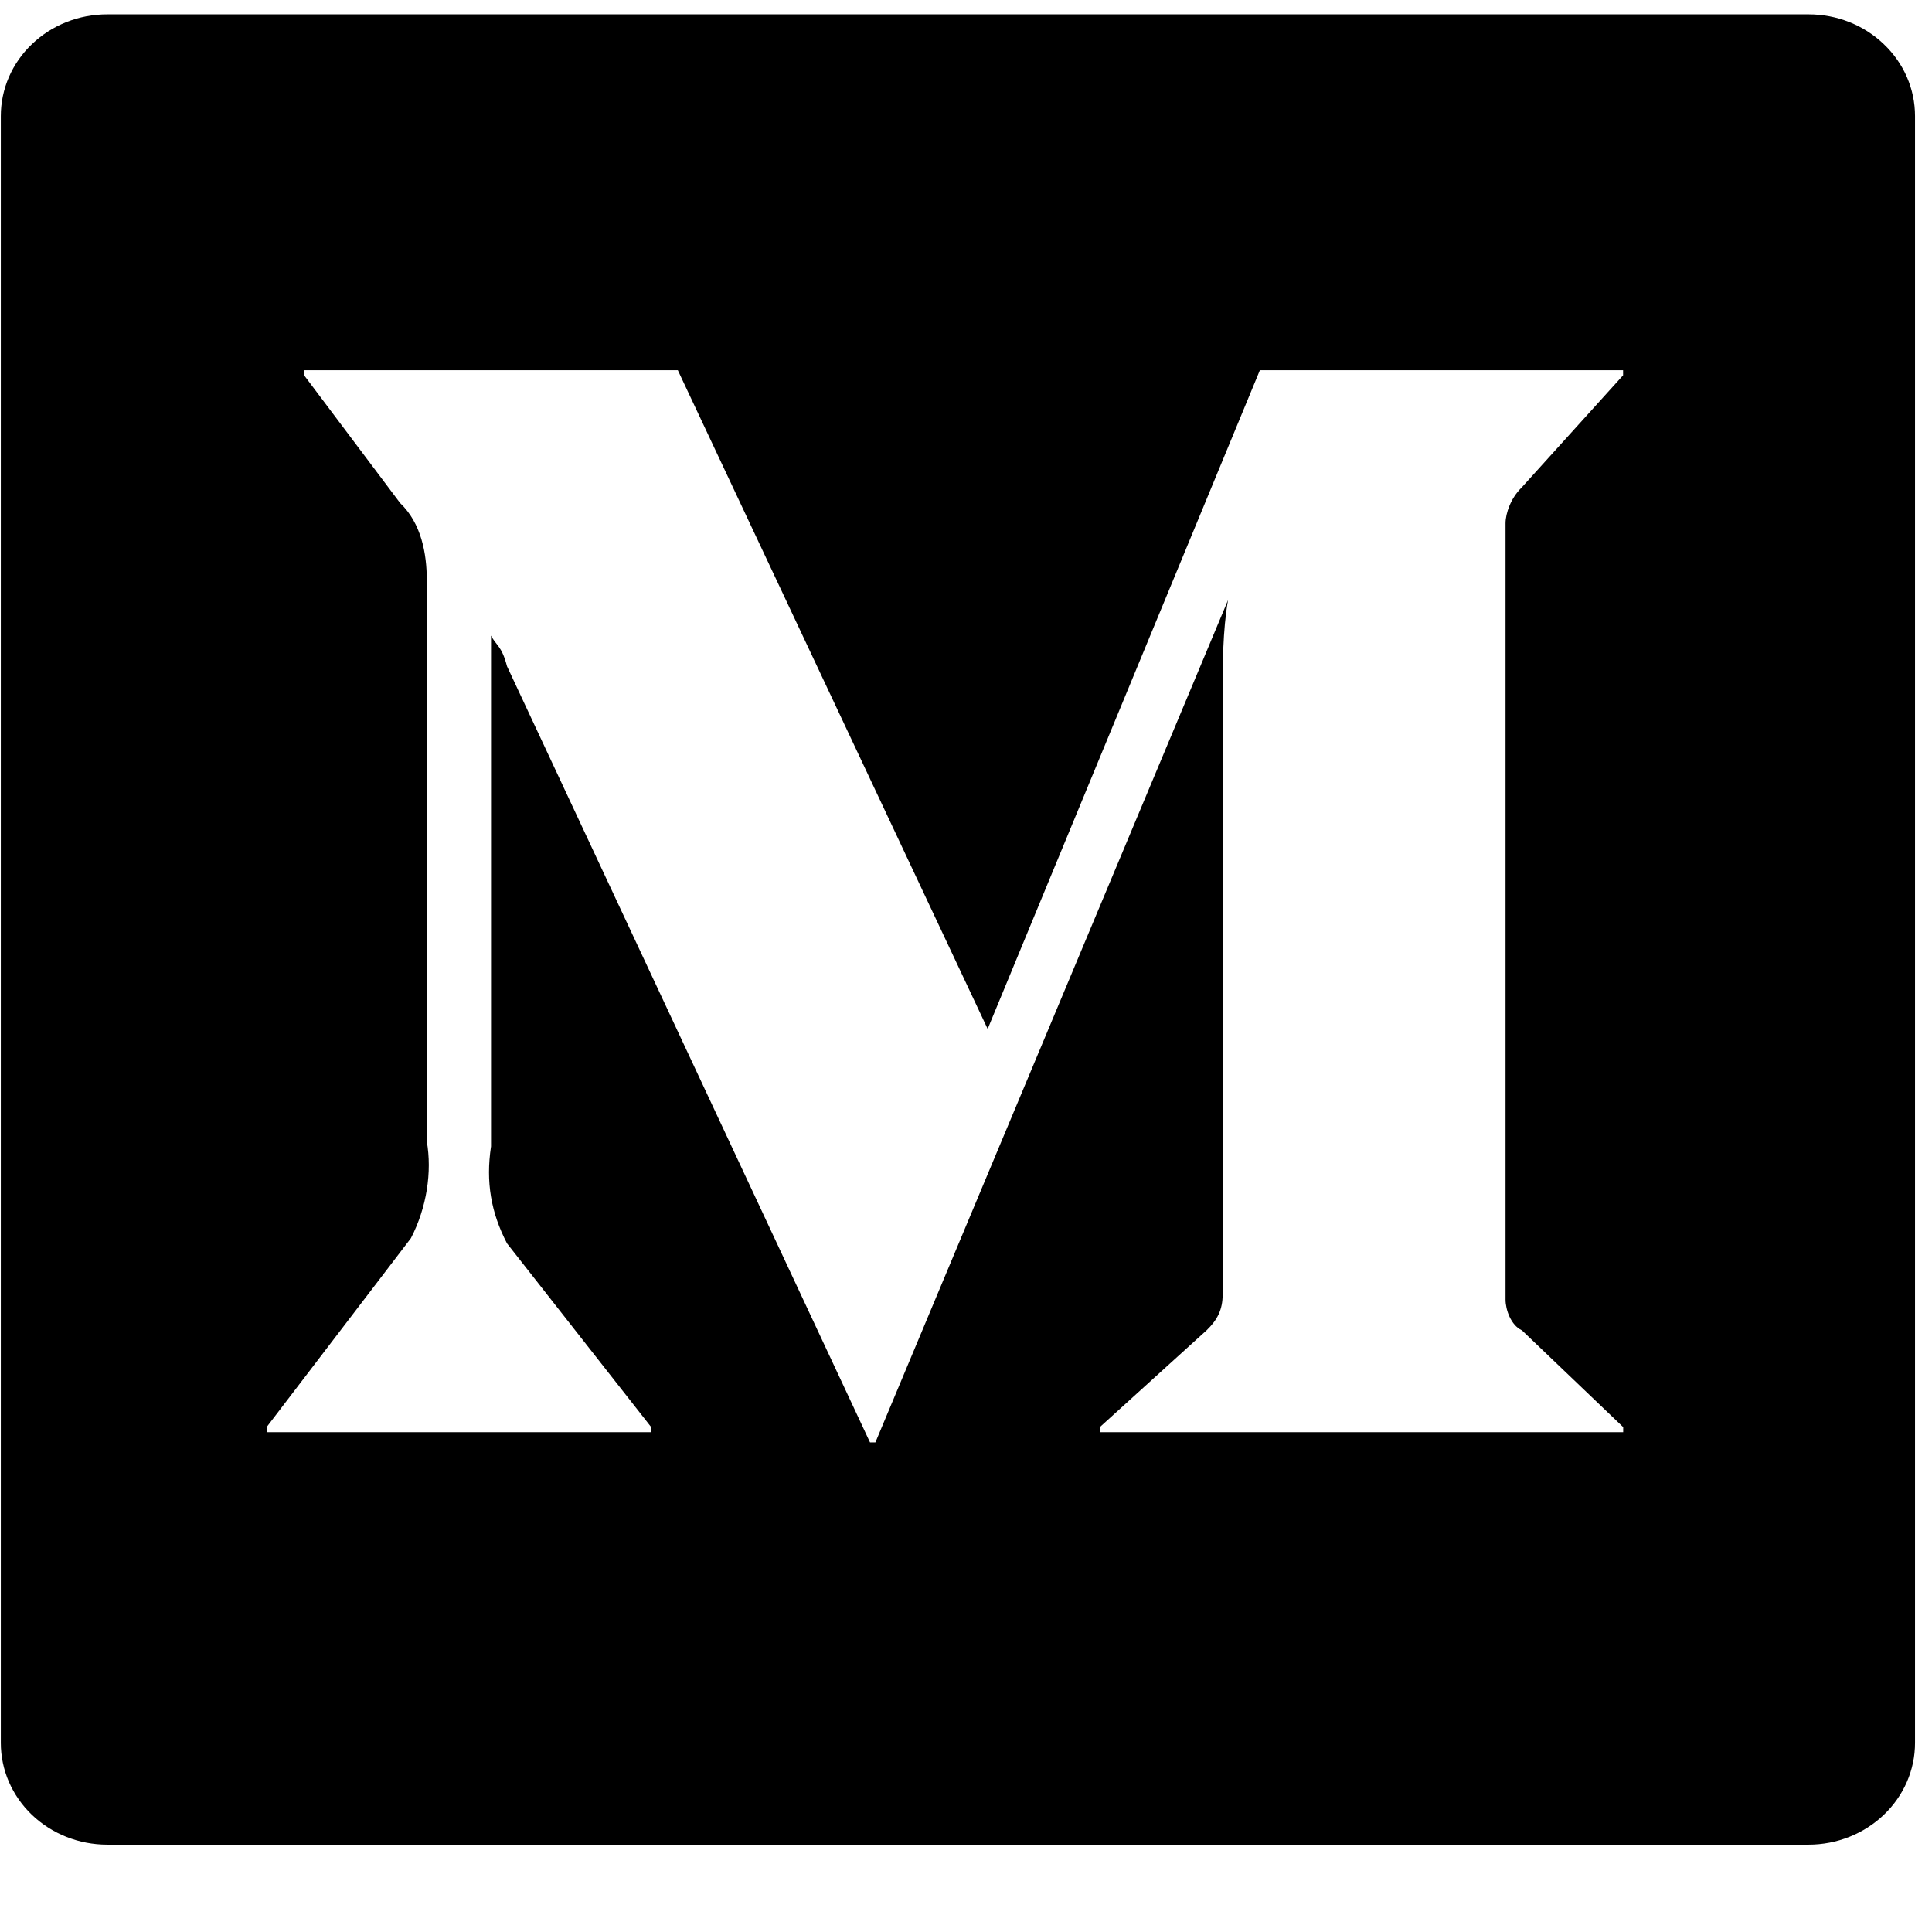 <svg width="19" height="19" viewBox="0 0 19 19" fill="none" xmlns="http://www.w3.org/2000/svg">
<path d="M1.054 0.141H17.787C18.064 0.141 18.33 0.246 18.526 0.434C18.723 0.621 18.833 0.875 18.833 1.141V17.141C18.833 17.406 18.723 17.66 18.526 17.848C18.33 18.035 18.064 18.141 17.787 18.141H1.054C0.776 18.141 0.51 18.035 0.314 17.848C0.118 17.66 0.008 17.406 0.008 17.141V1.141C0.008 0.875 0.118 0.621 0.314 0.434C0.51 0.246 0.776 0.141 1.054 0.141ZM14.963 13.081C14.859 13.031 14.806 12.881 14.806 12.78V5.147C14.806 5.047 14.859 4.897 14.963 4.796L15.962 3.691V3.641H12.39L9.713 10.119L6.666 3.641H2.991V3.691L3.935 4.947C4.145 5.147 4.197 5.449 4.197 5.7V11.223C4.25 11.525 4.197 11.876 4.041 12.177L2.622 14.035V14.085H6.404V14.035L4.986 12.228C4.829 11.926 4.776 11.625 4.829 11.274V6.251C4.881 6.351 4.934 6.351 4.986 6.552L8.556 14.185H8.609L12.077 5.901C12.024 6.201 12.024 6.553 12.024 6.805V12.73C12.024 12.88 11.972 12.98 11.868 13.081L10.816 14.035V14.085H15.963V14.035L14.965 13.081H14.963Z" fill="black"/>
</svg>
